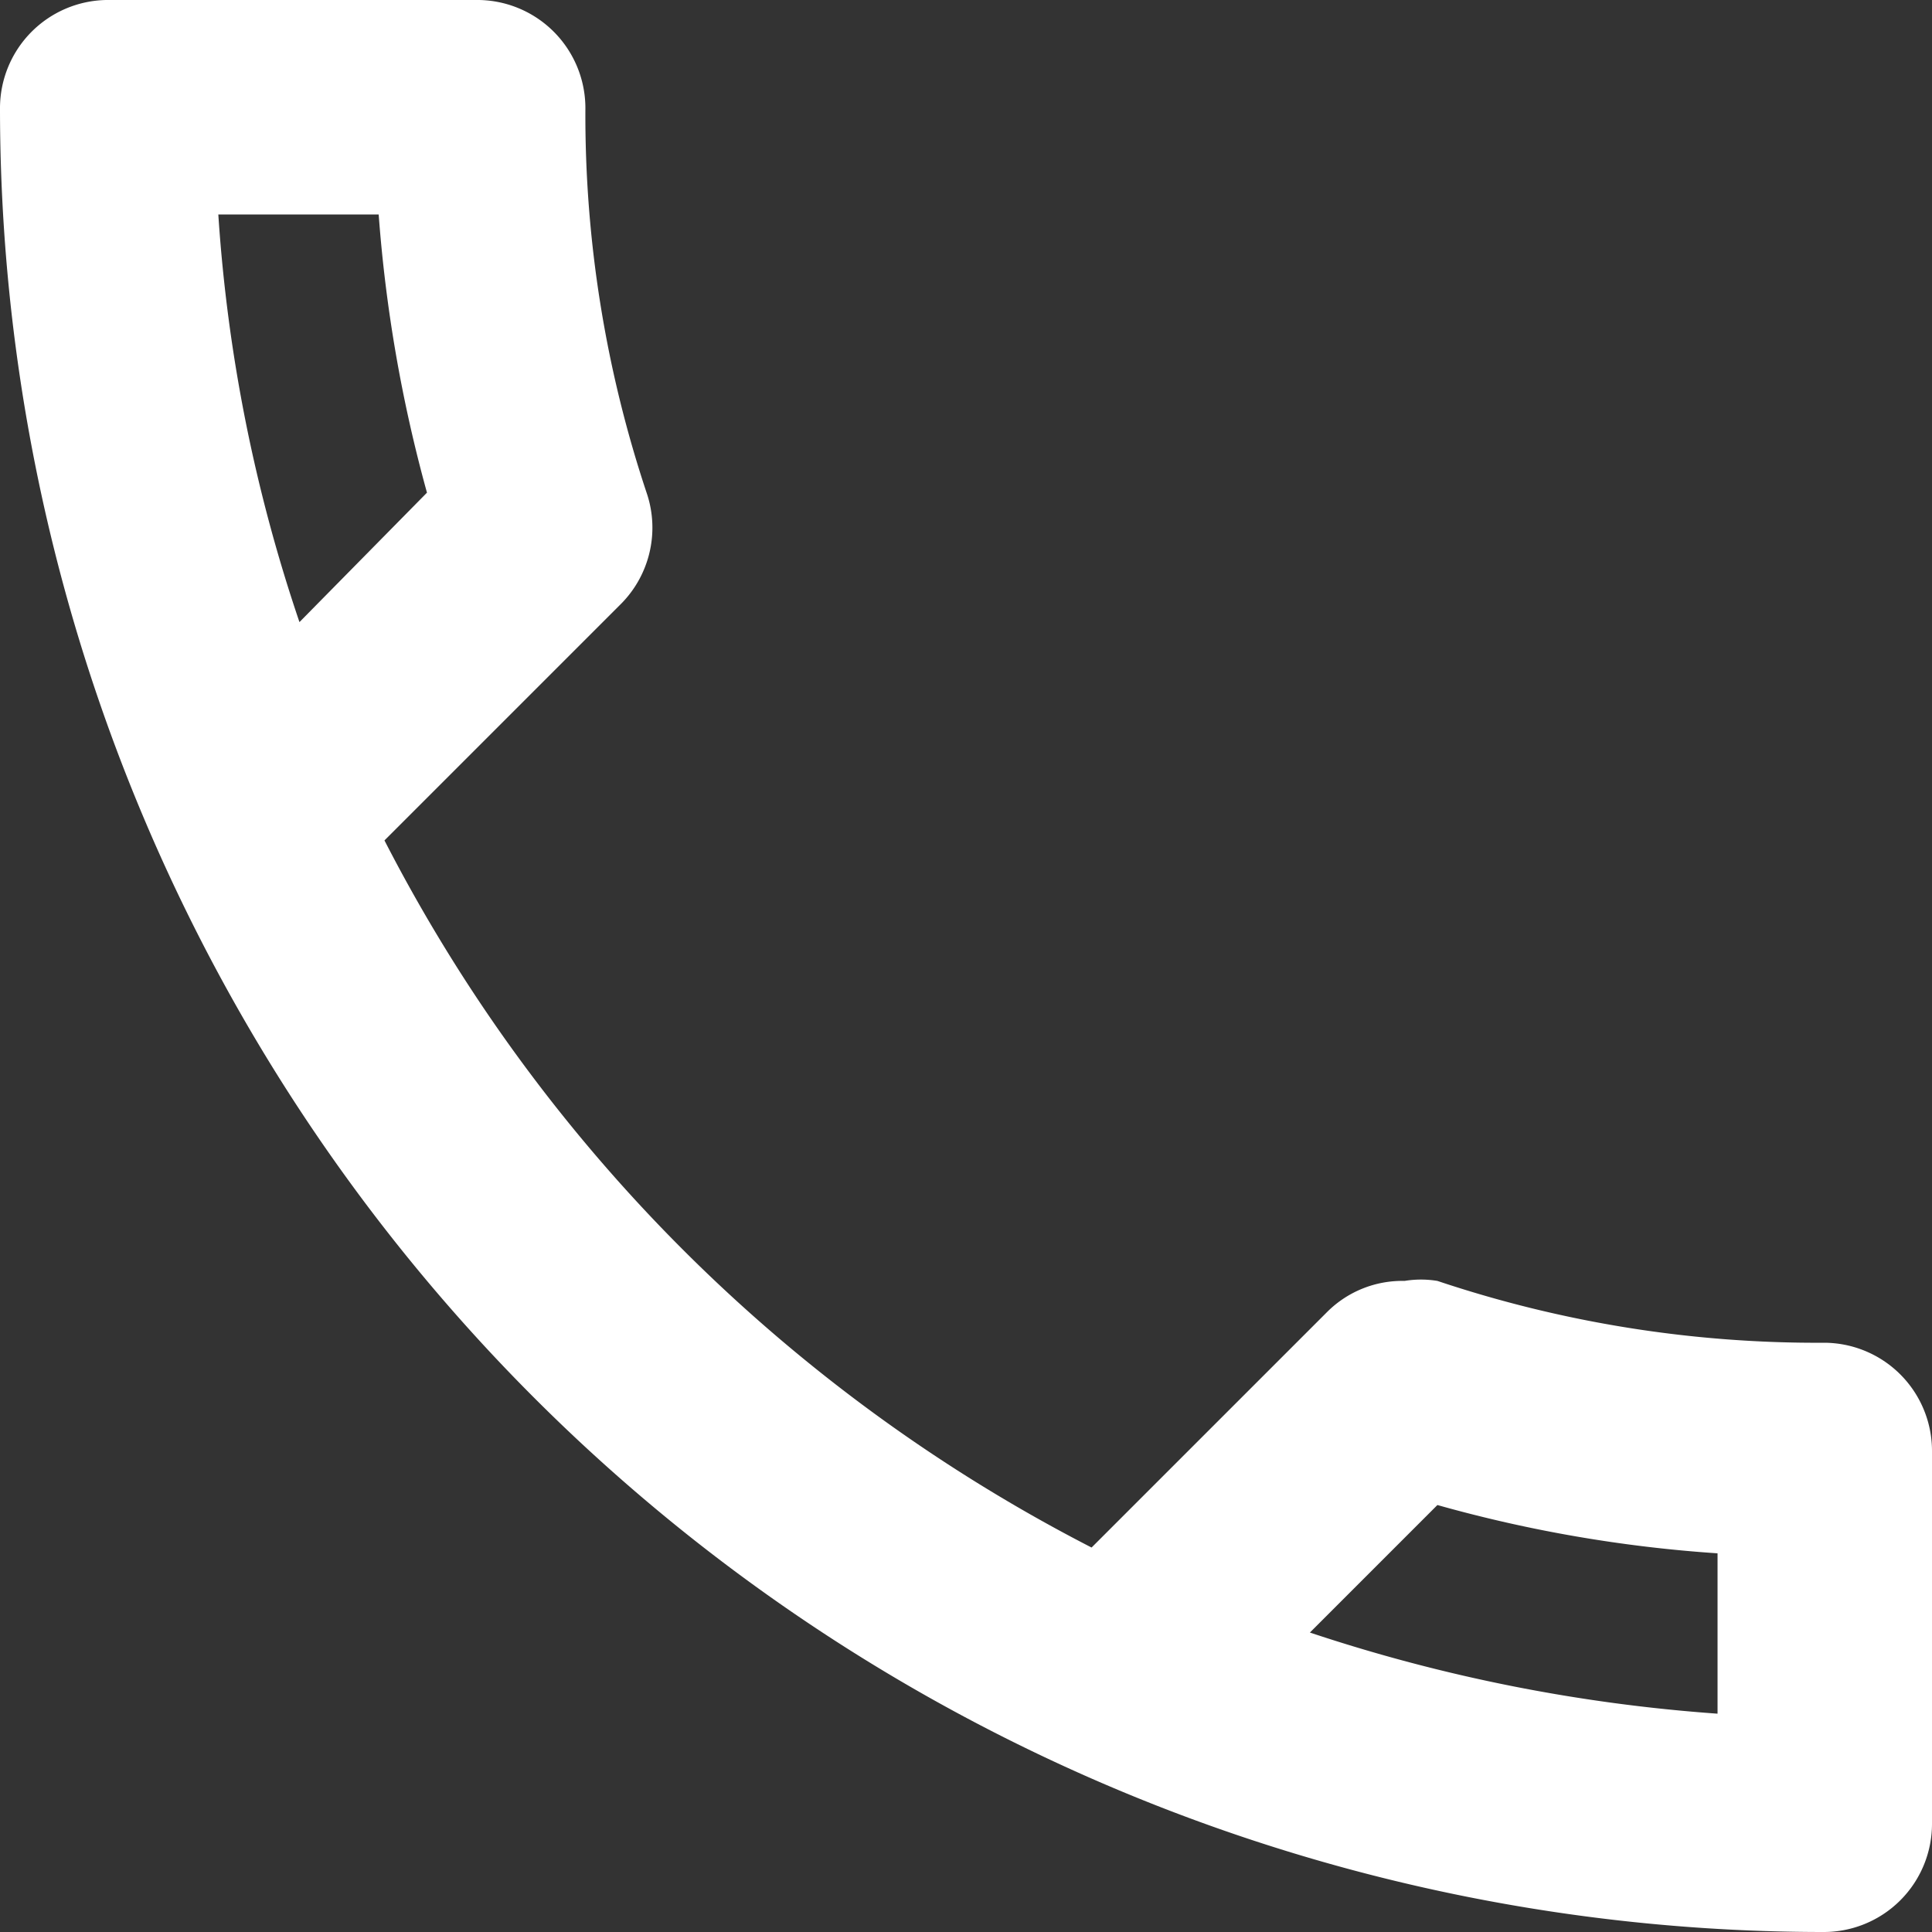 <svg xmlns="http://www.w3.org/2000/svg" width="10" height="10" viewBox="0 0 10 10">
  <rect x="0" y="0" width="10" height="10" fill="#333333" stroke="none"/>
  <path id="パス_15" data-name="パス 15" d="M442,280.32a7.475,7.475,0,0,0,.25,1.44l-.66.67a8.23,8.23,0,0,1-.42-2.11H442m5.48,6.68a7.1,7.1,0,0,0,1.45.25v.83a8.591,8.591,0,0,1-2.11-.42l.66-.66m-4.94-7.79h-1.95a.56.56,0,0,0-.55.56,9.44,9.44,0,0,0,9.44,9.44.56.56,0,0,0,.56-.56v-1.93a.56.56,0,0,0-.56-.56,6.18,6.18,0,0,1-2-.32.521.521,0,0,0-.17,0,.55.55,0,0,0-.4.16l-1.22,1.22a8.46,8.46,0,0,1-3.66-3.66l1.22-1.22a.56.56,0,0,0,.14-.57,6.181,6.181,0,0,1-.32-2,.56.56,0,0,0-.57-.56Z" transform="translate(-440.04 -279.21)" fill="#fff"/>
</svg>
